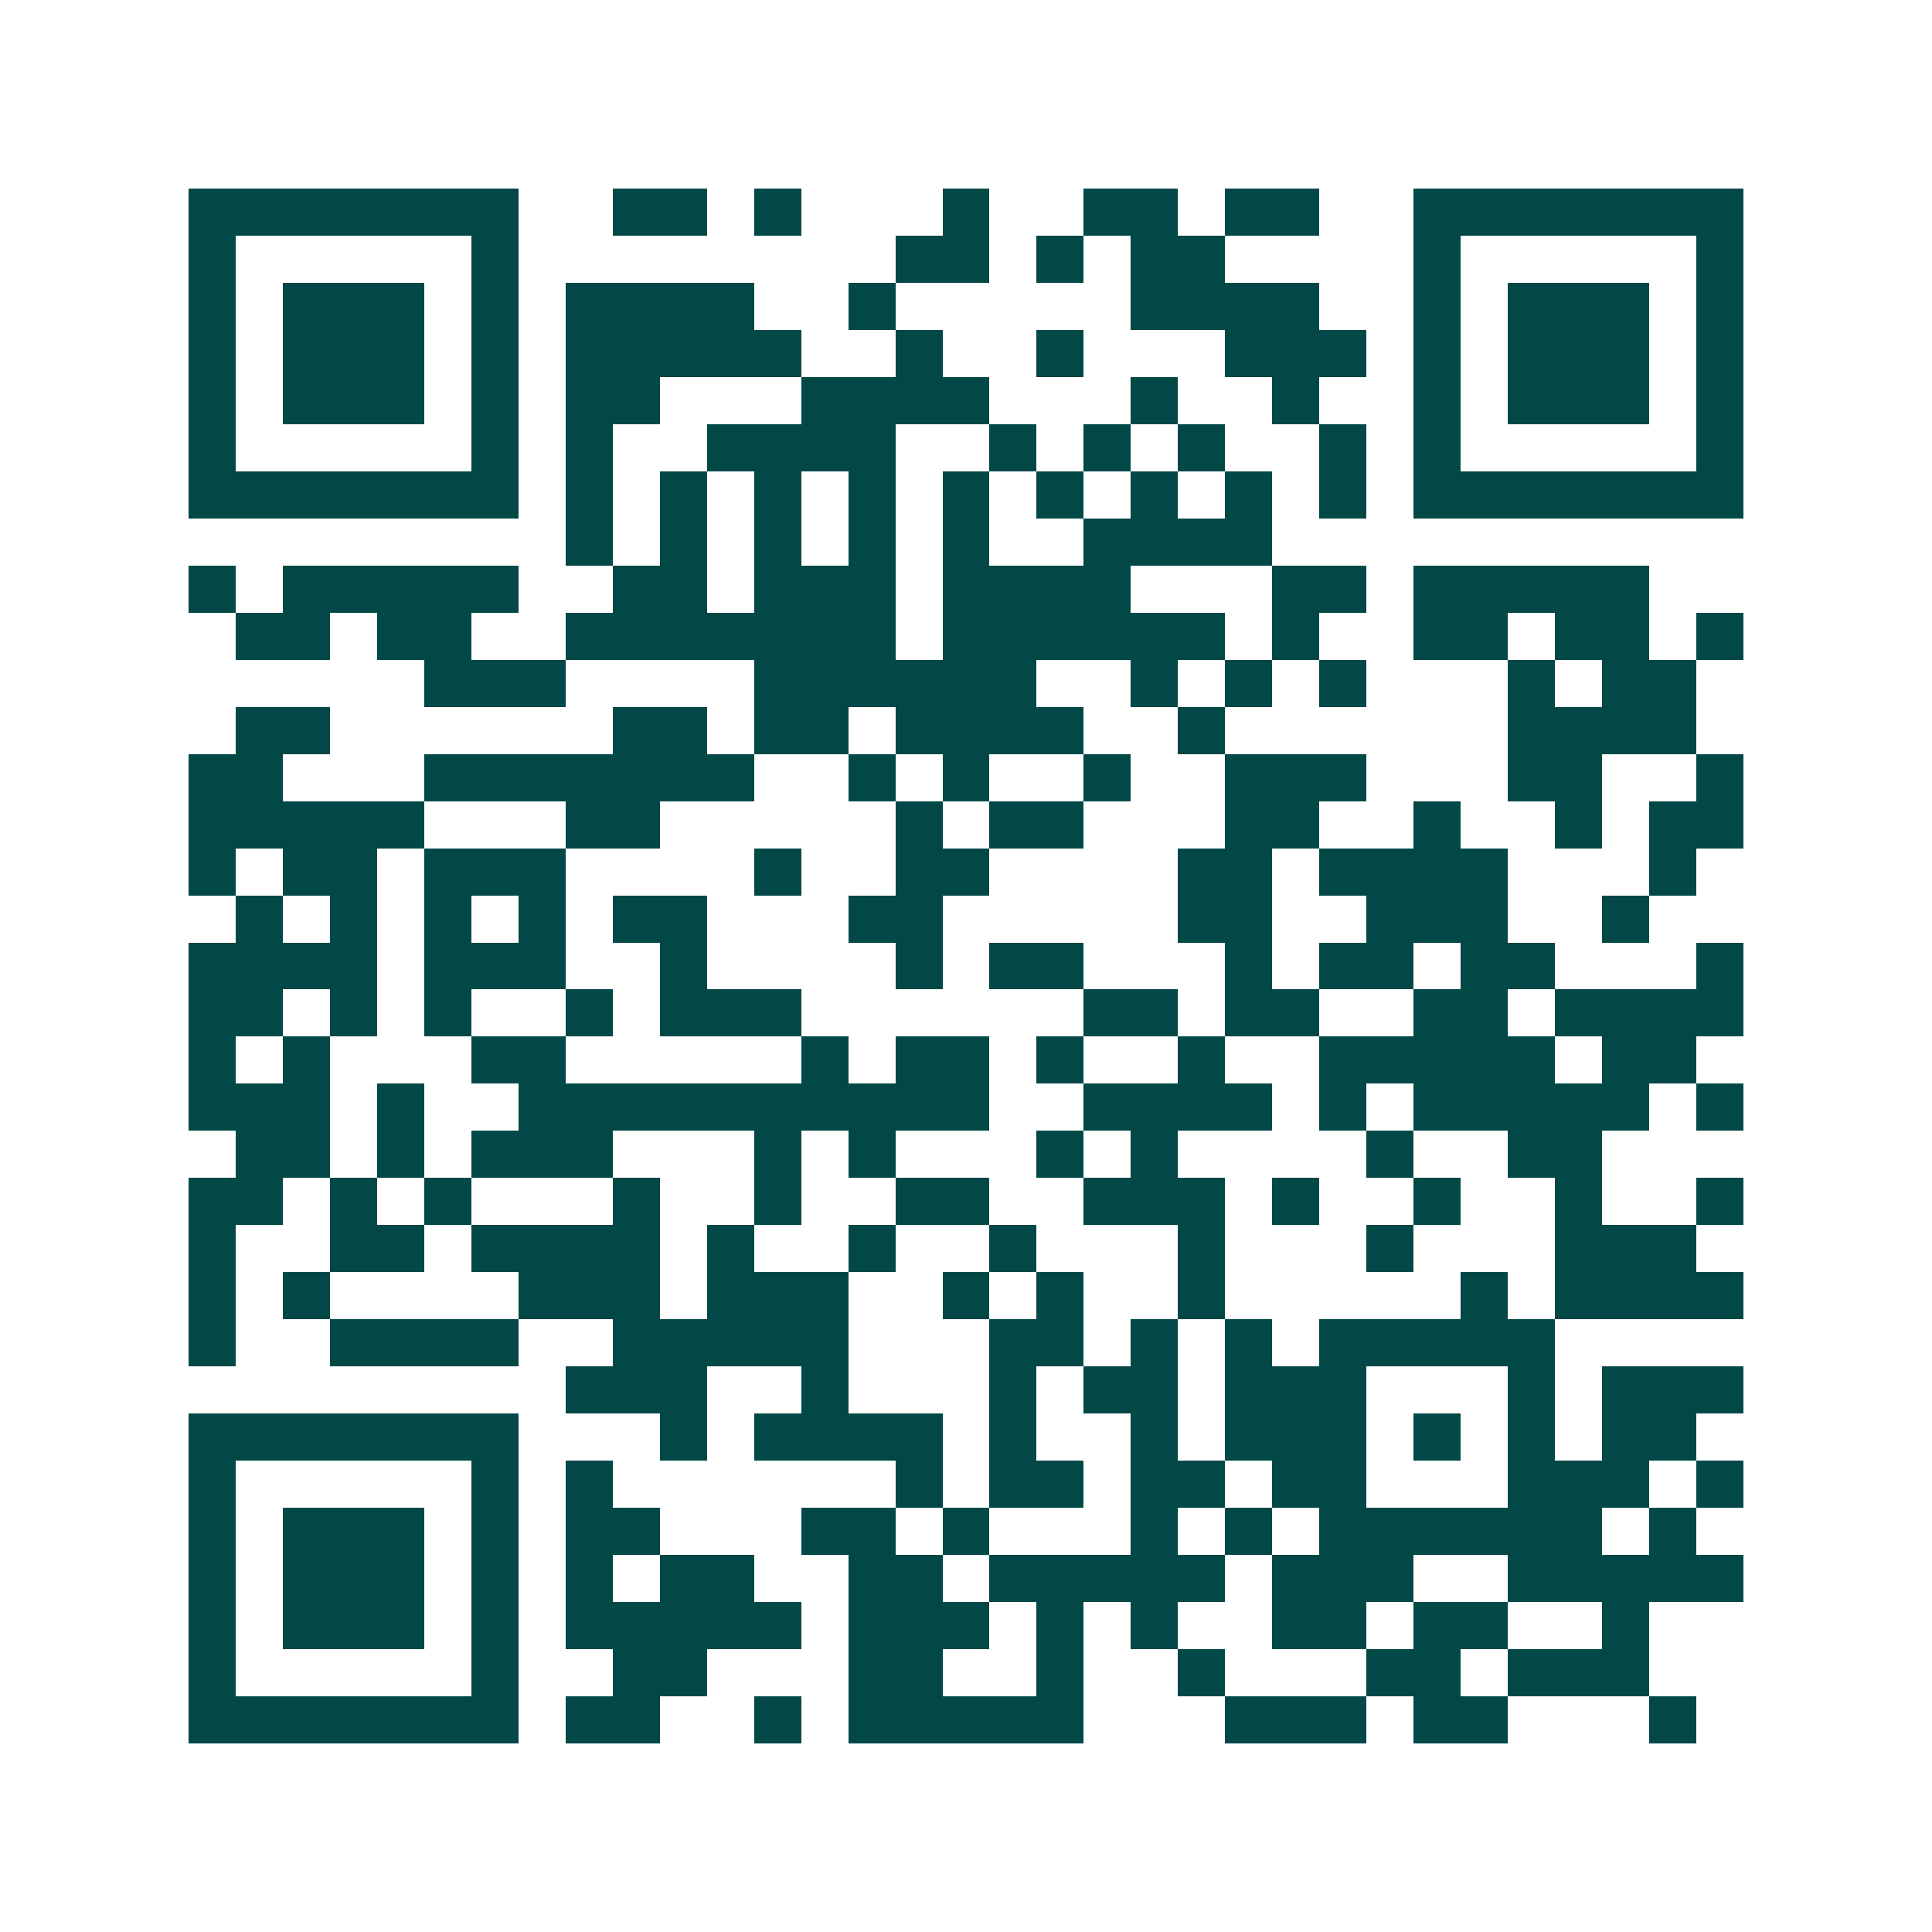 <svg xmlns="http://www.w3.org/2000/svg" width="200" height="200" viewBox="0 0 41 41" shape-rendering="crispEdges"><path fill="#ffffff" d="M0 0h41v41H0z"/><path stroke="#014847" d="M4 4.5h7m2 0h2m1 0h1m3 0h1m2 0h2m1 0h2m2 0h7M4 5.5h1m5 0h1m8 0h2m1 0h1m1 0h2m4 0h1m5 0h1M4 6.5h1m1 0h3m1 0h1m1 0h4m2 0h1m5 0h4m2 0h1m1 0h3m1 0h1M4 7.5h1m1 0h3m1 0h1m1 0h5m2 0h1m2 0h1m3 0h3m1 0h1m1 0h3m1 0h1M4 8.5h1m1 0h3m1 0h1m1 0h2m3 0h4m3 0h1m2 0h1m2 0h1m1 0h3m1 0h1M4 9.5h1m5 0h1m1 0h1m2 0h4m2 0h1m1 0h1m1 0h1m2 0h1m1 0h1m5 0h1M4 10.5h7m1 0h1m1 0h1m1 0h1m1 0h1m1 0h1m1 0h1m1 0h1m1 0h1m1 0h1m1 0h7M12 11.5h1m1 0h1m1 0h1m1 0h1m1 0h1m2 0h4M4 12.5h1m1 0h5m2 0h2m1 0h3m1 0h4m3 0h2m1 0h5M5 13.5h2m1 0h2m2 0h7m1 0h6m1 0h1m2 0h2m1 0h2m1 0h1M9 14.5h3m4 0h6m2 0h1m1 0h1m1 0h1m3 0h1m1 0h2M5 15.5h2m6 0h2m1 0h2m1 0h4m2 0h1m6 0h4M4 16.5h2m3 0h7m2 0h1m1 0h1m2 0h1m2 0h3m3 0h2m2 0h1M4 17.5h5m3 0h2m5 0h1m1 0h2m3 0h2m2 0h1m2 0h1m1 0h2M4 18.5h1m1 0h2m1 0h3m4 0h1m2 0h2m4 0h2m1 0h4m3 0h1M5 19.5h1m1 0h1m1 0h1m1 0h1m1 0h2m3 0h2m5 0h2m2 0h3m2 0h1M4 20.5h4m1 0h3m2 0h1m4 0h1m1 0h2m3 0h1m1 0h2m1 0h2m3 0h1M4 21.5h2m1 0h1m1 0h1m2 0h1m1 0h3m6 0h2m1 0h2m2 0h2m1 0h4M4 22.5h1m1 0h1m3 0h2m5 0h1m1 0h2m1 0h1m2 0h1m2 0h5m1 0h2M4 23.5h3m1 0h1m2 0h10m2 0h4m1 0h1m1 0h5m1 0h1M5 24.5h2m1 0h1m1 0h3m3 0h1m1 0h1m3 0h1m1 0h1m4 0h1m2 0h2M4 25.5h2m1 0h1m1 0h1m3 0h1m2 0h1m2 0h2m2 0h3m1 0h1m2 0h1m2 0h1m2 0h1M4 26.5h1m2 0h2m1 0h4m1 0h1m2 0h1m2 0h1m3 0h1m3 0h1m3 0h3M4 27.5h1m1 0h1m4 0h3m1 0h3m2 0h1m1 0h1m2 0h1m5 0h1m1 0h4M4 28.5h1m2 0h4m2 0h5m3 0h2m1 0h1m1 0h1m1 0h5M12 29.5h3m2 0h1m3 0h1m1 0h2m1 0h3m3 0h1m1 0h3M4 30.5h7m3 0h1m1 0h4m1 0h1m2 0h1m1 0h3m1 0h1m1 0h1m1 0h2M4 31.5h1m5 0h1m1 0h1m6 0h1m1 0h2m1 0h2m1 0h2m3 0h3m1 0h1M4 32.5h1m1 0h3m1 0h1m1 0h2m3 0h2m1 0h1m3 0h1m1 0h1m1 0h6m1 0h1M4 33.5h1m1 0h3m1 0h1m1 0h1m1 0h2m2 0h2m1 0h5m1 0h3m2 0h5M4 34.5h1m1 0h3m1 0h1m1 0h5m1 0h3m1 0h1m1 0h1m2 0h2m1 0h2m2 0h1M4 35.5h1m5 0h1m2 0h2m3 0h2m2 0h1m2 0h1m3 0h2m1 0h3M4 36.5h7m1 0h2m2 0h1m1 0h5m3 0h3m1 0h2m3 0h1"/></svg>

